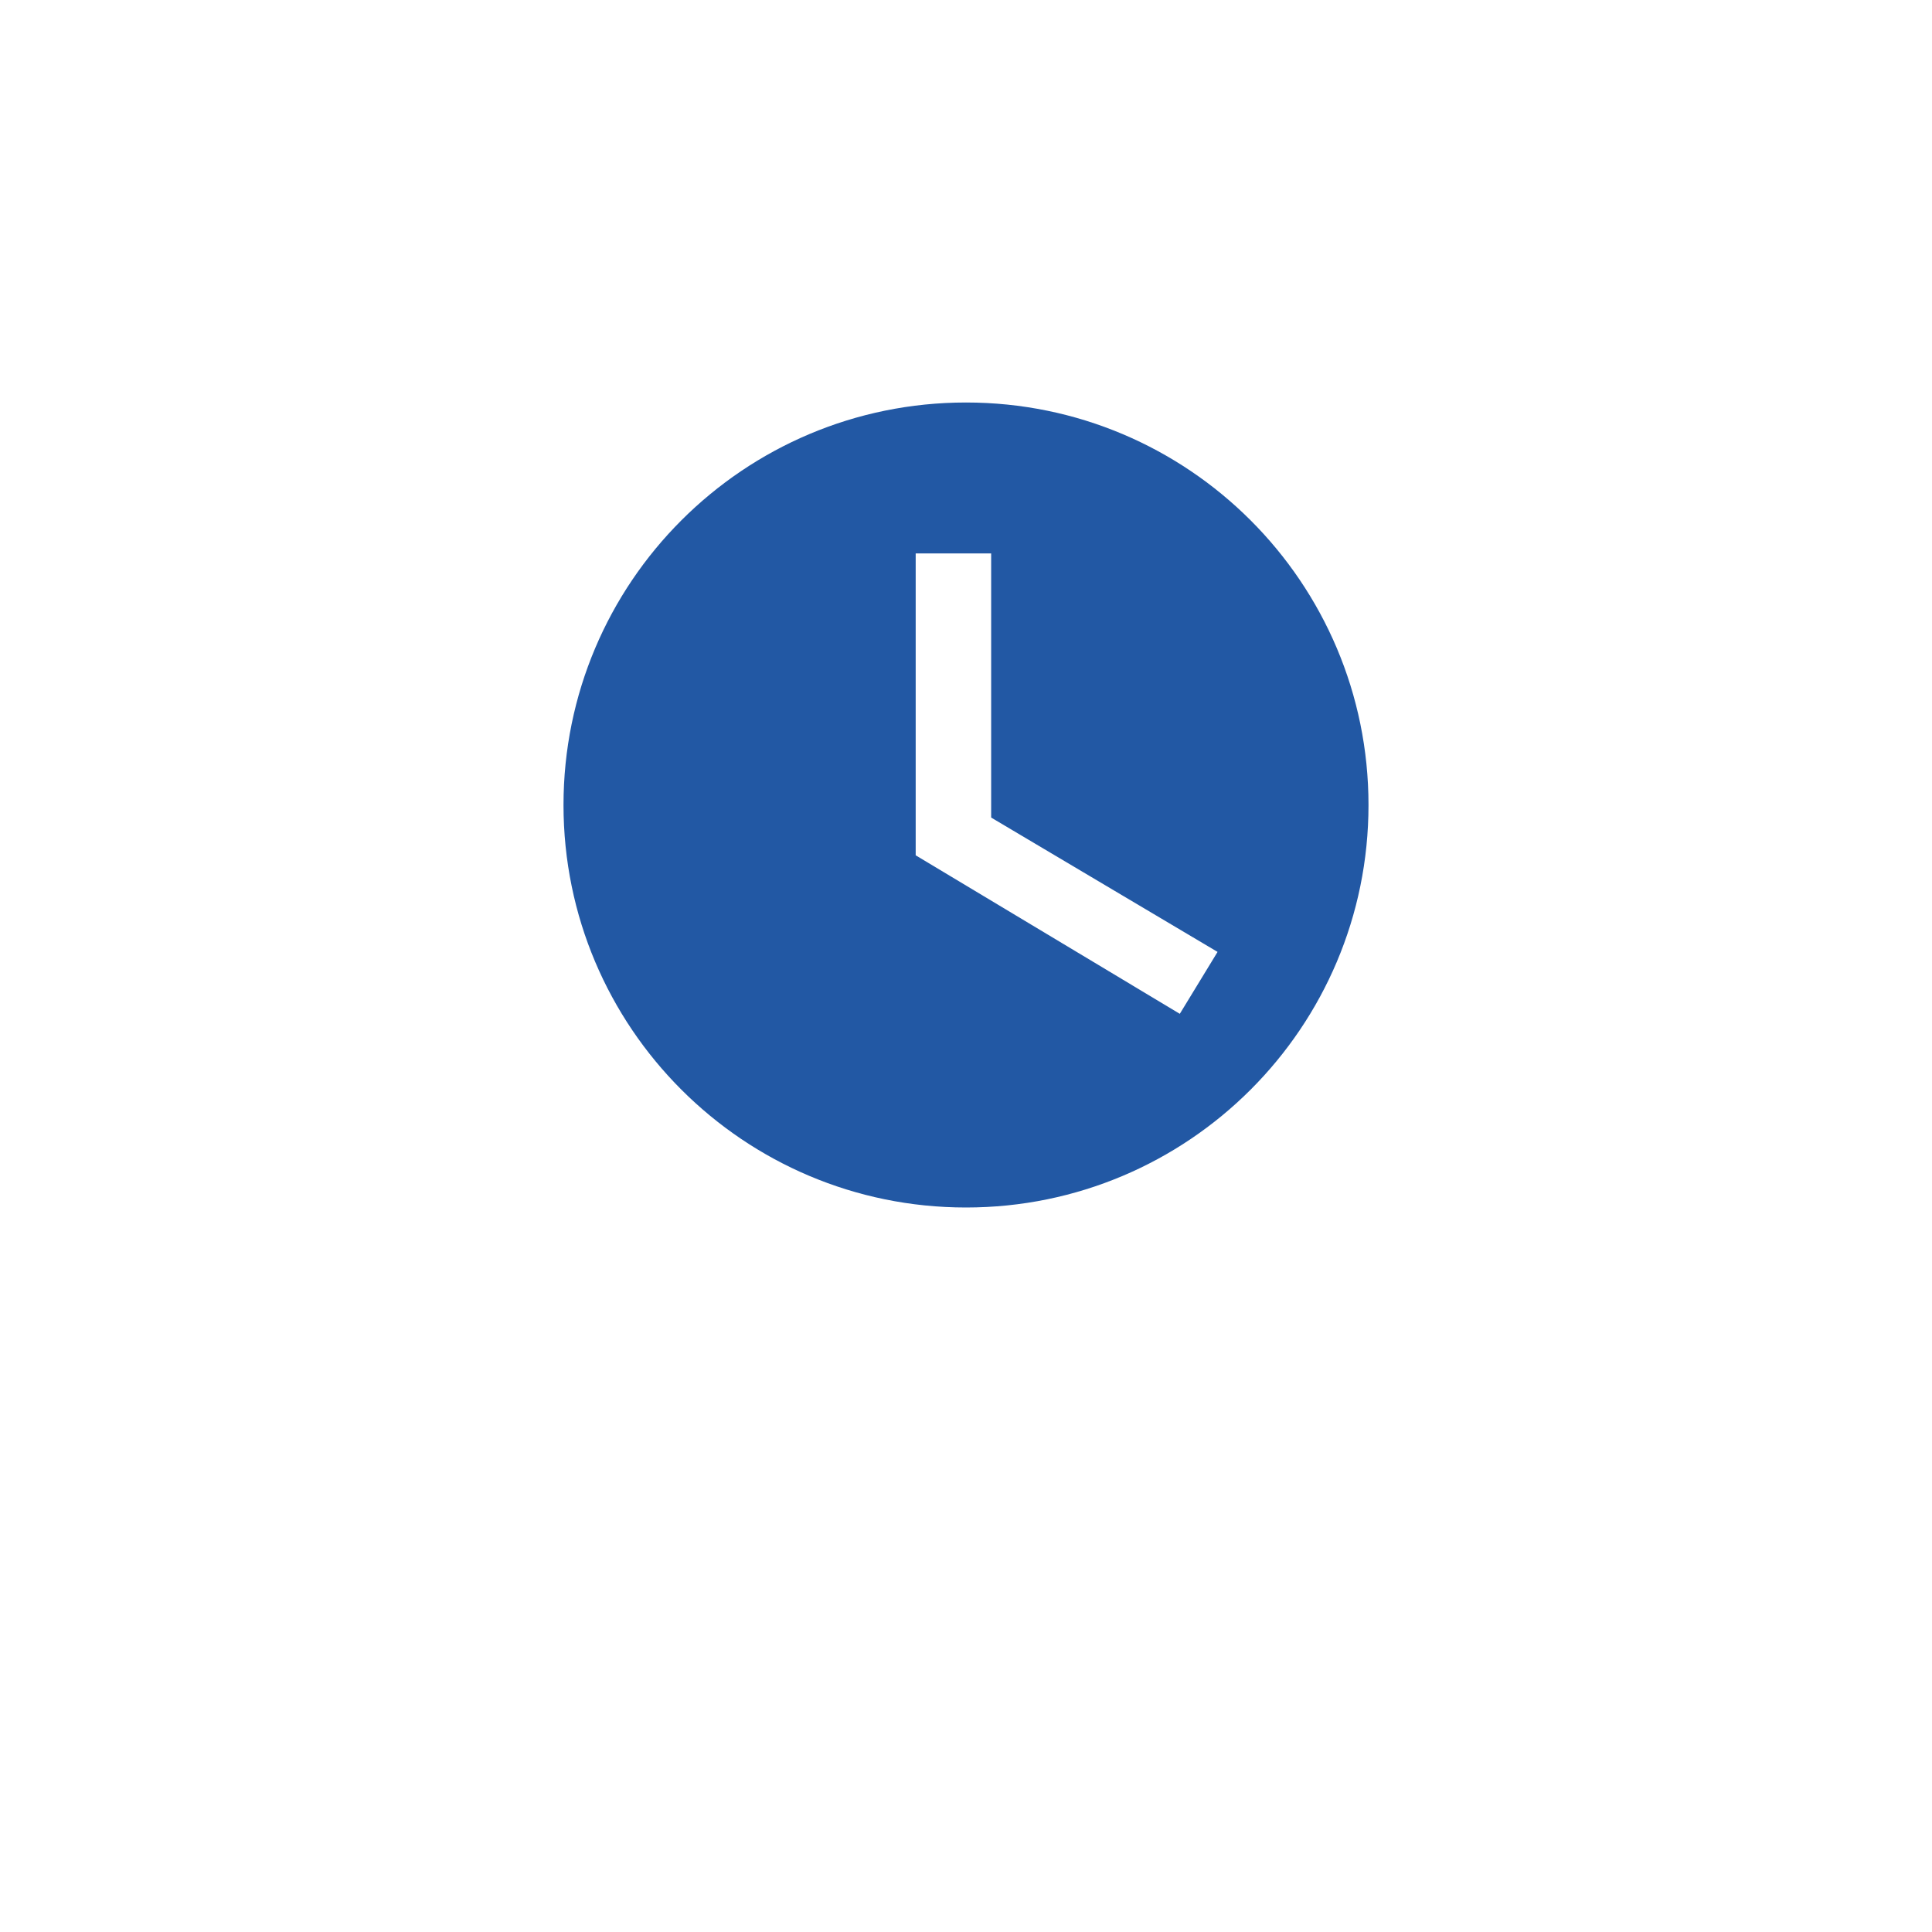 <?xml version="1.0" encoding="UTF-8"?> <svg xmlns="http://www.w3.org/2000/svg" width="48" height="48" viewBox="0 0 48 48" fill="none"> <g filter="url(#filter0_d_319_30144)"> <circle cx="24" cy="20" r="17" fill="white"></circle> </g> <path d="M24 10C18.475 10 14 14.475 14 20C14 25.525 18.475 30 24 30C29.525 30 34 25.525 34 20C34 14.475 29.525 10 24 10ZM29.312 25.188L22.75 21.25V13.75H24.625V20.312L30.25 23.65L29.312 25.188Z" fill="#2258A4"></path> <defs> <filter id="filter0_d_319_30144" x="0" y="0" width="48" height="48" filterUnits="userSpaceOnUse" color-interpolation-filters="sRGB"> <feFlood flood-opacity="0" result="BackgroundImageFix"></feFlood> <feColorMatrix in="SourceAlpha" type="matrix" values="0 0 0 0 0 0 0 0 0 0 0 0 0 0 0 0 0 0 127 0" result="hardAlpha"></feColorMatrix> <feOffset dy="4"></feOffset> <feGaussianBlur stdDeviation="3.5"></feGaussianBlur> <feComposite in2="hardAlpha" operator="out"></feComposite> <feColorMatrix type="matrix" values="0 0 0 0 0.251 0 0 0 0 0.482 0 0 0 0 1 0 0 0 0.27 0"></feColorMatrix> <feBlend mode="normal" in2="BackgroundImageFix" result="effect1_dropShadow_319_30144"></feBlend> <feBlend mode="normal" in="SourceGraphic" in2="effect1_dropShadow_319_30144" result="shape"></feBlend> </filter> </defs> </svg> 